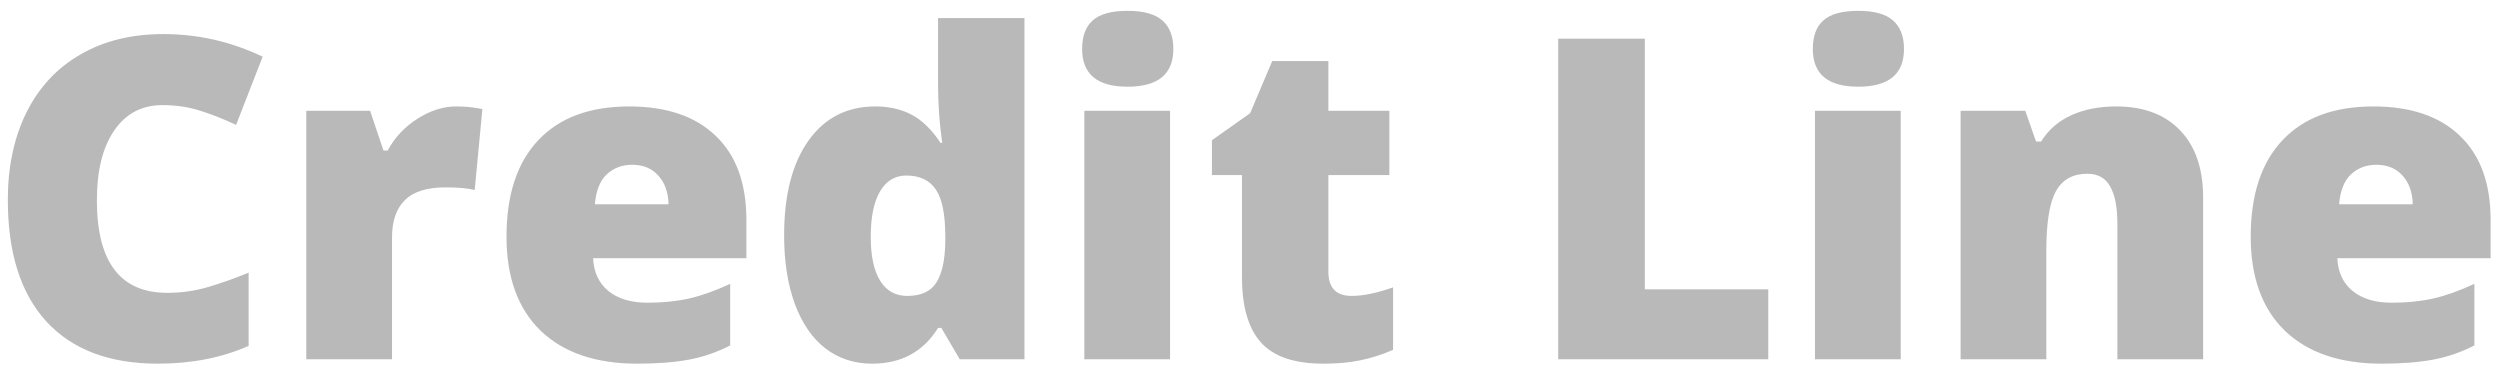 <svg width="167" height="25" viewBox="0 0 167 25" fill="none" xmlns="http://www.w3.org/2000/svg">
<path d="M10.851 7.022C9.474 7.022 8.399 7.589 7.628 8.722C6.856 9.845 6.471 11.398 6.471 13.38C6.471 17.501 8.038 19.561 11.173 19.561C12.12 19.561 13.038 19.43 13.927 19.166C14.815 18.902 15.709 18.585 16.607 18.214V23.106C14.82 23.898 12.799 24.293 10.543 24.293C7.311 24.293 4.83 23.355 3.102 21.48C1.383 19.605 0.523 16.895 0.523 13.351C0.523 11.134 0.938 9.186 1.769 7.506C2.608 5.826 3.81 4.537 5.372 3.639C6.944 2.73 8.79 2.276 10.909 2.276C13.224 2.276 15.435 2.779 17.545 3.785L15.773 8.341C14.981 7.97 14.19 7.657 13.399 7.403C12.608 7.149 11.759 7.022 10.851 7.022ZM30.48 7.11C30.977 7.11 31.451 7.149 31.9 7.228L32.223 7.286L31.71 12.691C31.241 12.574 30.592 12.516 29.762 12.516C28.512 12.516 27.604 12.804 27.037 13.38C26.471 13.946 26.188 14.767 26.188 15.841V24H20.46V7.403H24.723L25.616 10.055H25.895C26.373 9.176 27.037 8.468 27.887 7.931C28.746 7.384 29.61 7.11 30.48 7.11ZM42.565 24.293C39.801 24.293 37.652 23.561 36.119 22.096C34.596 20.621 33.834 18.526 33.834 15.812C33.834 13.009 34.542 10.86 35.958 9.366C37.374 7.862 39.395 7.11 42.023 7.11C44.523 7.11 46.451 7.765 47.809 9.073C49.176 10.372 49.859 12.247 49.859 14.698V17.247H39.62C39.659 18.175 39.996 18.902 40.631 19.43C41.275 19.957 42.149 20.221 43.253 20.221C44.259 20.221 45.182 20.128 46.022 19.942C46.871 19.747 47.789 19.42 48.775 18.961V23.077C47.877 23.536 46.949 23.854 45.992 24.029C45.035 24.205 43.893 24.293 42.565 24.293ZM42.227 11.007C41.554 11.007 40.987 11.222 40.528 11.651C40.079 12.071 39.815 12.735 39.737 13.644H44.659C44.64 12.843 44.41 12.203 43.971 11.725C43.541 11.246 42.96 11.007 42.227 11.007ZM58.253 24.293C57.071 24.293 56.036 23.956 55.148 23.282C54.269 22.608 53.585 21.617 53.097 20.309C52.618 19 52.379 17.472 52.379 15.724C52.379 13.028 52.921 10.919 54.005 9.396C55.089 7.872 56.578 7.11 58.473 7.11C59.4 7.11 60.211 7.296 60.904 7.667C61.607 8.038 62.247 8.663 62.823 9.542H62.94C62.755 8.243 62.662 6.944 62.662 5.646V1.207H68.434V24H64.112L62.882 21.905H62.662C61.676 23.497 60.206 24.293 58.253 24.293ZM60.597 19.767C61.515 19.767 62.159 19.479 62.53 18.902C62.911 18.326 63.116 17.438 63.145 16.236V15.782C63.145 14.317 62.935 13.277 62.516 12.662C62.096 12.037 61.437 11.725 60.538 11.725C59.786 11.725 59.2 12.081 58.78 12.794C58.37 13.497 58.165 14.503 58.165 15.812C58.165 17.101 58.375 18.082 58.795 18.756C59.215 19.43 59.815 19.767 60.597 19.767ZM78.16 24H72.433V7.403H78.16V24ZM72.286 3.272C72.286 2.413 72.525 1.773 73.004 1.354C73.482 0.934 74.254 0.724 75.318 0.724C76.383 0.724 77.159 0.938 77.647 1.368C78.136 1.798 78.38 2.433 78.38 3.272C78.38 4.952 77.359 5.792 75.318 5.792C73.297 5.792 72.286 4.952 72.286 3.272ZM90.289 19.767C91.061 19.767 91.983 19.576 93.058 19.195V23.37C92.286 23.702 91.549 23.936 90.846 24.073C90.152 24.22 89.337 24.293 88.399 24.293C86.476 24.293 85.089 23.824 84.239 22.887C83.39 21.939 82.965 20.489 82.965 18.536V11.695H80.958V9.366L83.507 7.564L84.986 4.078H88.736V7.403H92.809V11.695H88.736V18.155C88.736 19.23 89.254 19.767 90.289 19.767ZM104.088 24V2.584H109.874V19.327H118.121V24H104.088ZM126.969 24H121.241V7.403H126.969V24ZM121.095 3.272C121.095 2.413 121.334 1.773 121.812 1.354C122.291 0.934 123.062 0.724 124.127 0.724C125.191 0.724 125.968 0.938 126.456 1.368C126.944 1.798 127.188 2.433 127.188 3.272C127.188 4.952 126.168 5.792 124.127 5.792C122.105 5.792 121.095 4.952 121.095 3.272ZM141.441 24V14.947C141.441 13.844 141.28 13.014 140.958 12.457C140.646 11.891 140.138 11.607 139.435 11.607C138.468 11.607 137.77 11.993 137.34 12.765C136.91 13.536 136.695 14.859 136.695 16.734V24H130.968V7.403H135.289L136.007 9.454H136.344C136.832 8.673 137.506 8.087 138.365 7.696C139.234 7.306 140.23 7.11 141.354 7.11C143.189 7.11 144.615 7.643 145.631 8.707C146.656 9.771 147.169 11.271 147.169 13.204V24H141.441ZM159.078 24.293C156.314 24.293 154.166 23.561 152.633 22.096C151.109 20.621 150.348 18.526 150.348 15.812C150.348 13.009 151.056 10.86 152.472 9.366C153.888 7.862 155.909 7.11 158.536 7.11C161.036 7.11 162.965 7.765 164.322 9.073C165.689 10.372 166.373 12.247 166.373 14.698V17.247H156.134C156.173 18.175 156.51 18.902 157.145 19.43C157.789 19.957 158.663 20.221 159.767 20.221C160.772 20.221 161.695 20.128 162.535 19.942C163.385 19.747 164.303 19.42 165.289 18.961V23.077C164.391 23.536 163.463 23.854 162.506 24.029C161.549 24.205 160.406 24.293 159.078 24.293ZM158.741 11.007C158.067 11.007 157.501 11.222 157.042 11.651C156.593 12.071 156.329 12.735 156.251 13.644H161.173C161.153 12.843 160.924 12.203 160.484 11.725C160.055 11.246 159.474 11.007 158.741 11.007Z" fill="#B9B9B9"/>
</svg>
